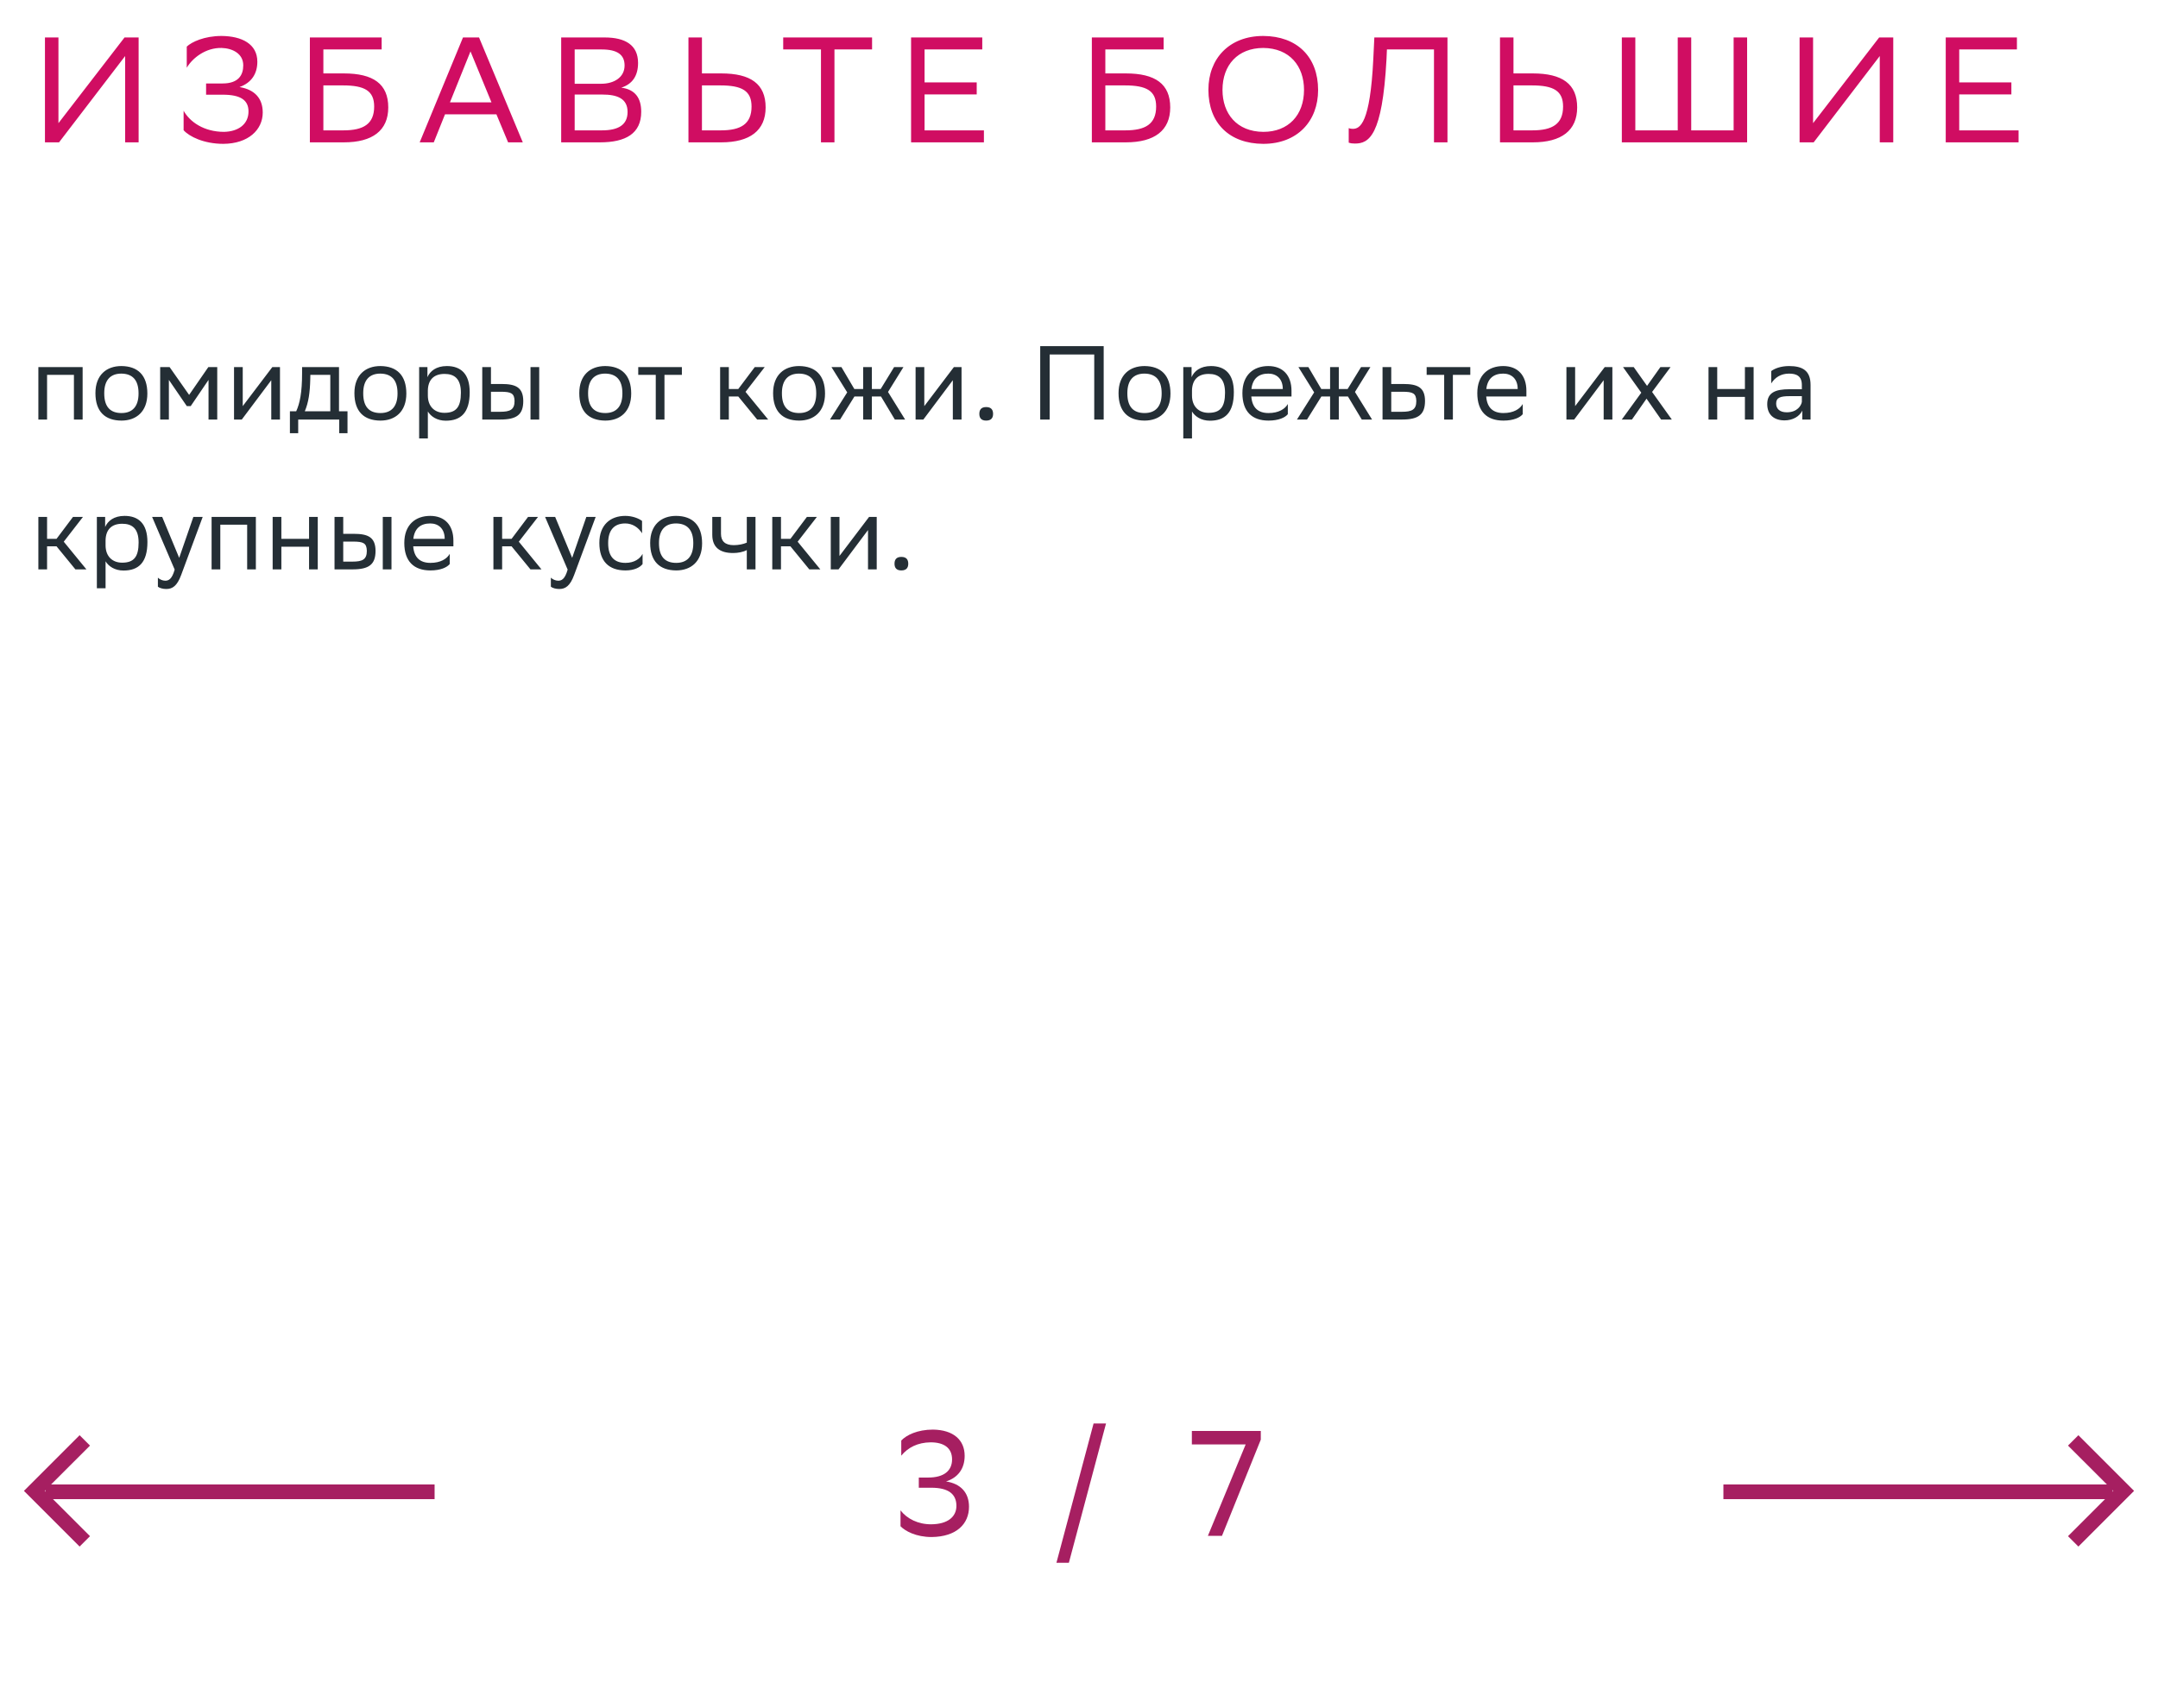 <svg xmlns="http://www.w3.org/2000/svg" width="288" height="228" viewBox="0 0 288 228" fill="none"><path d="M9.866 56V50.036H6.282V56H5.12V49H11.028V56H9.866ZM12.736 52.472C12.736 50.05 14.22 48.86 16.194 48.86C18.392 48.874 19.666 50.092 19.666 52.528C19.666 54.95 18.182 56.14 16.208 56.14C13.996 56.126 12.736 54.922 12.736 52.472ZM13.912 52.472V52.514C13.912 54.306 14.724 55.132 16.208 55.132C17.678 55.132 18.49 54.25 18.49 52.528V52.486C18.49 50.708 17.664 49.882 16.194 49.868C14.724 49.868 13.912 50.75 13.912 52.472ZM27.83 56V50.708L25.45 54.208H24.932L22.538 50.708V56H21.376V49H22.636L25.24 52.71L27.802 49H28.992V56H27.83ZM32.269 56H31.233V49H32.395V54.208L36.343 49H37.365V56H36.203V50.75L32.395 55.832L32.269 56ZM38.691 54.894H39.531C40.007 53.858 40.315 52.43 40.315 49.798V49H45.242V54.894H46.377V57.82H45.27V56H39.797V57.82H38.691V54.894ZM41.407 50.61C41.364 52.402 41.182 53.704 40.678 54.894H44.081V50.036H41.42L41.407 50.61ZM47.299 52.472C47.299 50.05 48.783 48.86 50.757 48.86C52.955 48.874 54.229 50.092 54.229 52.528C54.229 54.95 52.745 56.14 50.771 56.14C48.559 56.126 47.299 54.922 47.299 52.472ZM48.475 52.472V52.514C48.475 54.306 49.287 55.132 50.771 55.132C52.241 55.132 53.053 54.25 53.053 52.528V52.486C53.053 50.708 52.227 49.882 50.757 49.868C49.287 49.868 48.475 50.75 48.475 52.472ZM55.938 58.52V49H57.044V50.344C57.394 49.532 58.22 48.86 59.634 48.86C61.496 48.86 62.686 49.896 62.686 52.346C62.686 55.104 61.496 56.154 59.494 56.154C58.318 56.154 57.492 55.58 57.1 54.922V58.52H55.938ZM57.1 52.122V52.794C57.1 54.25 57.996 55.104 59.312 55.104C60.852 55.104 61.51 54.362 61.51 52.416C61.51 50.54 60.642 49.91 59.326 49.91C57.87 49.91 57.128 50.722 57.1 52.122ZM64.36 56V49H65.522V51.254H66.936C68.826 51.254 69.82 51.702 69.834 53.522C69.834 55.342 68.966 56 66.754 56H64.36ZM70.8 56V49H71.962V56H70.8ZM68.672 53.522C68.644 52.486 68.21 52.29 66.81 52.29H65.522V54.964H66.74C68.084 54.964 68.672 54.684 68.672 53.522ZM77.309 52.472C77.309 50.05 78.793 48.86 80.767 48.86C82.965 48.874 84.239 50.092 84.239 52.528C84.239 54.95 82.755 56.14 80.781 56.14C78.569 56.126 77.309 54.922 77.309 52.472ZM78.485 52.472V52.514C78.485 54.306 79.297 55.132 80.781 55.132C82.251 55.132 83.063 54.25 83.063 52.528V52.486C83.063 50.708 82.237 49.882 80.767 49.868C79.297 49.868 78.485 50.75 78.485 52.472ZM87.516 56V50.036H85.178V49H91.002V50.036H88.678V56H87.516ZM96.106 56V49H97.268V51.926H98.528L100.726 49H102.056L99.494 52.304L102.518 56H101.048L98.528 52.92H97.268V56H96.106ZM103.176 52.472C103.176 50.05 104.66 48.86 106.634 48.86C108.832 48.874 110.106 50.092 110.106 52.528C110.106 54.95 108.622 56.14 106.648 56.14C104.436 56.126 103.176 54.922 103.176 52.472ZM104.352 52.472V52.514C104.352 54.306 105.164 55.132 106.648 55.132C108.118 55.132 108.93 54.25 108.93 52.528V52.486C108.93 50.708 108.104 49.882 106.634 49.868C105.164 49.868 104.352 50.75 104.352 52.472ZM115.194 56V52.92H114.032L112.114 56H110.77L113.066 52.374L110.966 49H112.296L114.018 51.926H115.194V49H116.356V51.926H117.532L119.324 49H120.57L118.512 52.318L120.794 56H119.422L117.574 52.92H116.356V56H115.194ZM123.228 56H122.192V49H123.354V54.208L127.302 49H128.324V56H127.162V50.75L123.354 55.832L123.228 56ZM130.699 55.244C130.699 54.74 130.909 54.334 131.609 54.334C132.323 54.334 132.533 54.74 132.533 55.244C132.533 55.734 132.323 56.14 131.609 56.14C130.909 56.14 130.699 55.734 130.699 55.244ZM146.034 56V47.32H140.084V56H138.824V46.2H147.294V56H146.034ZM149.277 52.472C149.277 50.05 150.761 48.86 152.735 48.86C154.933 48.874 156.207 50.092 156.207 52.528C156.207 54.95 154.723 56.14 152.749 56.14C150.537 56.126 149.277 54.922 149.277 52.472ZM150.453 52.472V52.514C150.453 54.306 151.265 55.132 152.749 55.132C154.219 55.132 155.031 54.25 155.031 52.528V52.486C155.031 50.708 154.205 49.882 152.735 49.868C151.265 49.868 150.453 50.75 150.453 52.472ZM157.917 58.52V49H159.023V50.344C159.373 49.532 160.199 48.86 161.613 48.86C163.475 48.86 164.665 49.896 164.665 52.346C164.665 55.104 163.475 56.154 161.473 56.154C160.297 56.154 159.471 55.58 159.079 54.922V58.52H157.917ZM159.079 52.122V52.794C159.079 54.25 159.975 55.104 161.291 55.104C162.831 55.104 163.489 54.362 163.489 52.416C163.489 50.54 162.621 49.91 161.305 49.91C159.849 49.91 159.107 50.722 159.079 52.122ZM169.265 48.86C171.197 48.86 172.359 50.092 172.359 52.164V52.92H166.997C167.109 54.432 167.921 55.132 169.293 55.132C170.637 55.132 171.491 54.6 171.869 53.928V55.286C171.519 55.72 170.665 56.14 169.293 56.14C167.081 56.14 165.807 54.922 165.807 52.472C165.807 50.05 167.291 48.86 169.265 48.86ZM169.265 49.868C167.949 49.868 167.165 50.568 167.011 51.926H171.197V51.912C171.197 50.568 170.371 49.868 169.265 49.868ZM177.511 56V52.92H176.349L174.431 56H173.087L175.383 52.374L173.283 49H174.613L176.335 51.926H177.511V49H178.673V51.926H179.849L181.641 49H182.887L180.829 52.318L183.111 56H181.739L179.891 52.92H178.673V56H177.511ZM190.179 53.536C190.165 55.342 189.297 56 187.099 56H184.509V49H185.671V51.254H187.281C189.185 51.254 190.179 51.702 190.179 53.536ZM189.017 53.522C188.989 52.486 188.555 52.29 187.155 52.29H185.671V54.964H187.085C188.429 54.964 189.017 54.684 189.017 53.522ZM192.735 56V50.036H190.397V49H196.221V50.036H193.897V56H192.735ZM200.614 48.86C202.546 48.86 203.708 50.092 203.708 52.164V52.92H198.346C198.458 54.432 199.27 55.132 200.642 55.132C201.986 55.132 202.84 54.6 203.218 53.928V55.286C202.868 55.72 202.014 56.14 200.642 56.14C198.43 56.14 197.156 54.922 197.156 52.472C197.156 50.05 198.64 48.86 200.614 48.86ZM200.614 49.868C199.298 49.868 198.514 50.568 198.36 51.926H202.546V51.912C202.546 50.568 201.72 49.868 200.614 49.868ZM210.086 56H209.05V49H210.212V54.208L214.16 49H215.182V56H214.02V50.75L210.212 55.832L210.086 56ZM216.437 56L219.041 52.416L216.605 49H218.033L219.811 51.506L221.589 49H222.947L220.483 52.318L223.115 56H221.687L219.741 53.214L217.795 56H216.437ZM232.871 56V52.976H229.175V56H228.013V49H229.175V51.926H232.871V49H234.033V56H232.871ZM236.382 51.184V49.532C236.844 49.182 237.684 48.86 238.762 48.86C240.554 48.86 241.632 49.462 241.632 51.38V56H240.526V54.81C240.162 55.58 239.266 56.112 238.16 56.112C236.774 56.112 235.85 55.37 235.85 53.942C235.85 52.402 236.942 51.954 238.804 51.954H240.47V51.394C240.47 50.204 239.77 49.868 238.762 49.868C237.67 49.868 236.858 50.4 236.382 51.184ZM238.454 55.034C239.882 55.034 240.4 54.11 240.47 53.634V52.878H238.846C237.586 52.878 237.04 53.074 237.04 53.872C237.04 54.558 237.516 55.034 238.454 55.034ZM5.12 76V69H6.282V71.926H7.542L9.74 69H11.07L8.508 72.304L11.532 76H10.062L7.542 72.92H6.282V76H5.12ZM12.927 78.52V69H14.033V70.344C14.383 69.532 15.209 68.86 16.623 68.86C18.485 68.86 19.675 69.896 19.675 72.346C19.675 75.104 18.485 76.154 16.483 76.154C15.307 76.154 14.481 75.58 14.089 74.922V78.52H12.927ZM14.089 72.122V72.794C14.089 74.25 14.985 75.104 16.301 75.104C17.841 75.104 18.499 74.362 18.499 72.416C18.499 70.54 17.631 69.91 16.315 69.91C14.859 69.91 14.117 70.722 14.089 72.122ZM23.312 76.028L20.302 69H21.646L23.914 74.46L25.804 69H27.05L24.18 76.742C23.634 78.226 23.004 78.618 22.192 78.618C21.744 78.618 21.282 78.492 21.072 78.31V77.106C21.282 77.316 21.674 77.512 22.052 77.512C22.486 77.512 22.948 77.33 23.312 76.028ZM32.985 76V70.036H29.401V76H28.239V69H34.147V76H32.985ZM41.246 76V72.976H37.55V76H36.388V69H37.55V71.926H41.246V69H42.408V76H41.246ZM44.645 76V69H45.807V71.254H47.221C49.111 71.254 50.105 71.702 50.119 73.522C50.119 75.342 49.251 76 47.039 76H44.645ZM51.085 76V69H52.247V76H51.085ZM48.957 73.522C48.929 72.486 48.495 72.29 47.095 72.29H45.807V74.964H47.025C48.369 74.964 48.957 74.684 48.957 73.522ZM57.415 68.86C59.347 68.86 60.509 70.092 60.509 72.164V72.92H55.147C55.259 74.432 56.071 75.132 57.443 75.132C58.787 75.132 59.641 74.6 60.019 73.928V75.286C59.669 75.72 58.815 76.14 57.443 76.14C55.231 76.14 53.957 74.922 53.957 72.472C53.957 70.05 55.441 68.86 57.415 68.86ZM57.415 69.868C56.099 69.868 55.315 70.568 55.161 71.926H59.347V71.912C59.347 70.568 58.521 69.868 57.415 69.868ZM65.85 76V69H67.013V71.926H68.272L70.471 69H71.8L69.239 72.304L72.263 76H70.793L68.272 72.92H67.013V76H65.85ZM75.757 76.028L72.747 69H74.091L76.359 74.46L78.249 69H79.495L76.625 76.742C76.079 78.226 75.449 78.618 74.637 78.618C74.189 78.618 73.727 78.492 73.517 78.31V77.106C73.727 77.316 74.119 77.512 74.497 77.512C74.931 77.512 75.393 77.33 75.757 76.028ZM85.756 75.286C85.434 75.72 84.664 76.14 83.474 76.14C81.262 76.14 79.988 74.922 79.988 72.472C79.988 70.05 81.472 68.86 83.446 68.86C84.384 68.86 85.224 69.182 85.686 69.532V71.184C85.21 70.4 84.398 69.868 83.446 69.868C81.976 69.868 81.164 70.75 81.164 72.472V72.514C81.164 74.306 81.99 75.132 83.474 75.132C84.636 75.132 85.406 74.6 85.756 73.928V75.286ZM86.77 72.472C86.77 70.05 88.254 68.86 90.228 68.86C92.426 68.874 93.7 70.092 93.7 72.528C93.7 74.95 92.216 76.14 90.242 76.14C88.03 76.126 86.77 74.922 86.77 72.472ZM87.946 72.472V72.514C87.946 74.306 88.758 75.132 90.242 75.132C91.712 75.132 92.524 74.25 92.524 72.528V72.486C92.524 70.708 91.698 69.882 90.228 69.868C88.758 69.868 87.946 70.75 87.946 72.472ZM99.665 76V73.424C99.175 73.69 98.461 73.816 97.845 73.816C96.067 73.816 95.059 73.06 95.059 71.38V69H96.221V71.254C96.221 72.248 96.781 72.766 97.929 72.766C98.545 72.766 99.189 72.64 99.665 72.43V69H100.827V76H99.665ZM103.065 76V69H104.227V71.926H105.487L107.685 69H109.015L106.453 72.304L109.477 76H108.007L105.487 72.92H104.227V76H103.065ZM111.908 76H110.872V69H112.034V74.208L115.982 69H117.004V76H115.842V70.75L112.034 75.832L111.908 76ZM119.379 75.244C119.379 74.74 119.589 74.334 120.289 74.334C121.003 74.334 121.213 74.74 121.213 75.244C121.213 75.734 121.003 76.14 120.289 76.14C119.589 76.14 119.379 75.734 119.379 75.244Z" fill="#242E35"></path><path d="M7.8 5V16.44L16.62 5H18.5V19H16.7V7.48L7.88 19H6V5H7.8ZM24.924 9.04V6.22C25.584 5.6 27.264 4.8 29.564 4.8C32.264 4.82 34.344 5.86 34.344 8.24C34.344 9.82 33.584 11.04 31.964 11.62C34.004 11.96 35.064 13.14 35.064 15.02C35.064 17.32 33.144 19.18 29.804 19.2C27.204 19.2 25.244 18.22 24.504 17.38V14.78C25.324 16.26 27.204 17.6 29.904 17.6C31.784 17.56 33.164 16.6 33.164 14.88C33.164 13.38 32.144 12.64 29.724 12.64H27.504V11.14H29.704C31.824 11.14 32.464 10.02 32.464 8.72C32.464 7.14 31.004 6.44 29.564 6.4C27.464 6.36 25.704 7.72 24.924 9.04ZM41.355 19V5H50.935V6.6H43.156V9.8H45.895C49.816 9.8 51.816 11.2 51.816 14.34C51.816 17.42 49.715 19 45.895 19H41.355ZM45.776 11.4H43.156V17.4H45.836C48.495 17.4 49.935 16.56 49.935 14.22C49.935 12.12 48.656 11.4 45.776 11.4ZM63.93 5L69.77 19H67.81L66.25 15.26H59.39L57.89 19H56.01L61.79 5H63.93ZM60.05 13.66H65.59L62.79 6.86L60.05 13.66ZM80.075 19H74.894V5H80.695C83.454 5 85.154 6.02 85.154 8.4C85.154 10.1 84.415 11.22 82.915 11.7C84.775 11.94 85.575 13.1 85.575 14.92C85.575 17.82 83.514 19 80.075 19ZM76.695 17.4H80.335C82.534 17.4 83.754 16.66 83.754 14.94C83.754 13.14 82.355 12.62 80.394 12.62H76.695V17.4ZM76.695 11.18H80.234C81.954 11.18 83.355 10.32 83.355 8.74C83.355 7.32 82.415 6.6 80.294 6.6H76.695V11.18ZM93.679 5V9.8H96.259C100.179 9.8 102.179 11.2 102.179 14.34C102.179 17.42 100.079 19 96.259 19H91.879V5H93.679ZM96.139 11.4H93.679V17.4H96.199C98.859 17.4 100.299 16.56 100.299 14.22C100.299 12.12 99.019 11.4 96.139 11.4ZM116.384 5V6.6H111.364V19H109.564V6.6H104.524V5H116.384ZM130.35 11V12.6H123.39V17.4H131.31V19H121.59V5H131.09V6.6H123.39V11H130.35ZM145.715 19V5H155.295V6.6H147.515V9.8H150.255C154.175 9.8 156.175 11.2 156.175 14.34C156.175 17.42 154.075 19 150.255 19H145.715ZM150.135 11.4H147.515V17.4H150.195C152.855 17.4 154.295 16.56 154.295 14.22C154.295 12.12 153.015 11.4 150.135 11.4ZM161.27 11.98C161.27 7.84 164.03 4.8 168.59 4.8C173.09 4.82 175.91 7.58 175.91 12.02C175.91 16.16 173.15 19.2 168.59 19.2C164.07 19.18 161.27 16.44 161.27 11.98ZM163.15 12C163.15 15.16 165.05 17.58 168.61 17.6C171.95 17.6 174.03 15.36 174.03 12C174.03 8.84 172.13 6.42 168.57 6.4C165.21 6.42 163.15 8.66 163.15 12ZM191.375 19V6.6H185.095L185.035 7.96C184.475 18.14 182.695 19.16 180.835 19.16C180.495 19.16 180.295 19.14 179.995 19.04V17.1C180.195 17.18 180.375 17.2 180.535 17.2C181.515 17.2 182.855 16.46 183.275 7.9L183.415 5H193.175V19H191.375ZM201.984 5V9.8H204.564C208.484 9.8 210.484 11.2 210.484 14.34C210.484 17.42 208.384 19 204.564 19H200.184V5H201.984ZM204.444 11.4H201.984V17.4H204.504C207.164 17.4 208.604 16.56 208.604 14.22C208.604 12.12 207.324 11.4 204.444 11.4ZM225.705 5V17.4H231.365V5H233.165V19H216.445V5H218.245V17.4H223.905V5H225.705ZM241.968 5V16.44L250.788 5H252.668V19H250.868V7.48L242.048 19H240.168V5H241.968ZM268.432 11V12.6H261.472V17.4H269.392V19H259.672V5H269.172V6.6H261.472V11H268.432Z" fill="#D00D62"></path><path d="M58 199.123H6.048" stroke="#A61F61" stroke-width="1.96"></path><path d="M11.317 192.261L4.578 199L11.317 205.739" stroke="#A61F61" stroke-width="1.96"></path><path d="M230 199.123H281.952" stroke="#A61F61" stroke-width="1.96"></path><path d="M276.683 192.261L283.422 199L276.683 205.739" stroke="#A61F61" stroke-width="1.96"></path><path d="M120.28 192.28C120.96 191.56 122.42 190.82 124.52 190.82C127.26 190.86 128.74 192.22 128.74 194.32C128.74 196.04 127.84 197.24 126.26 197.74C128.18 198.04 129.32 199.2 129.32 201.12C129.32 203.4 127.66 205.12 124.34 205.16C122.24 205.16 120.8 204.36 120.18 203.72V201.6C121.04 202.72 122.54 203.48 124.3 203.46C126.48 203.44 127.64 202.46 127.64 201C127.64 199.46 126.62 198.58 124.3 198.58H122.62V197.22H123.88C125.94 197.22 127.06 196.34 127.06 194.8C127.06 193.28 126 192.52 124.2 192.52C122.48 192.54 121.18 193.2 120.28 194.3V192.28ZM140.987 208.6L145.947 190H147.607L142.647 208.6H140.987ZM159.062 192.8V191H168.262V192.16L163.082 205H161.202L166.242 192.8H159.062Z" fill="#A61F61"></path></svg>